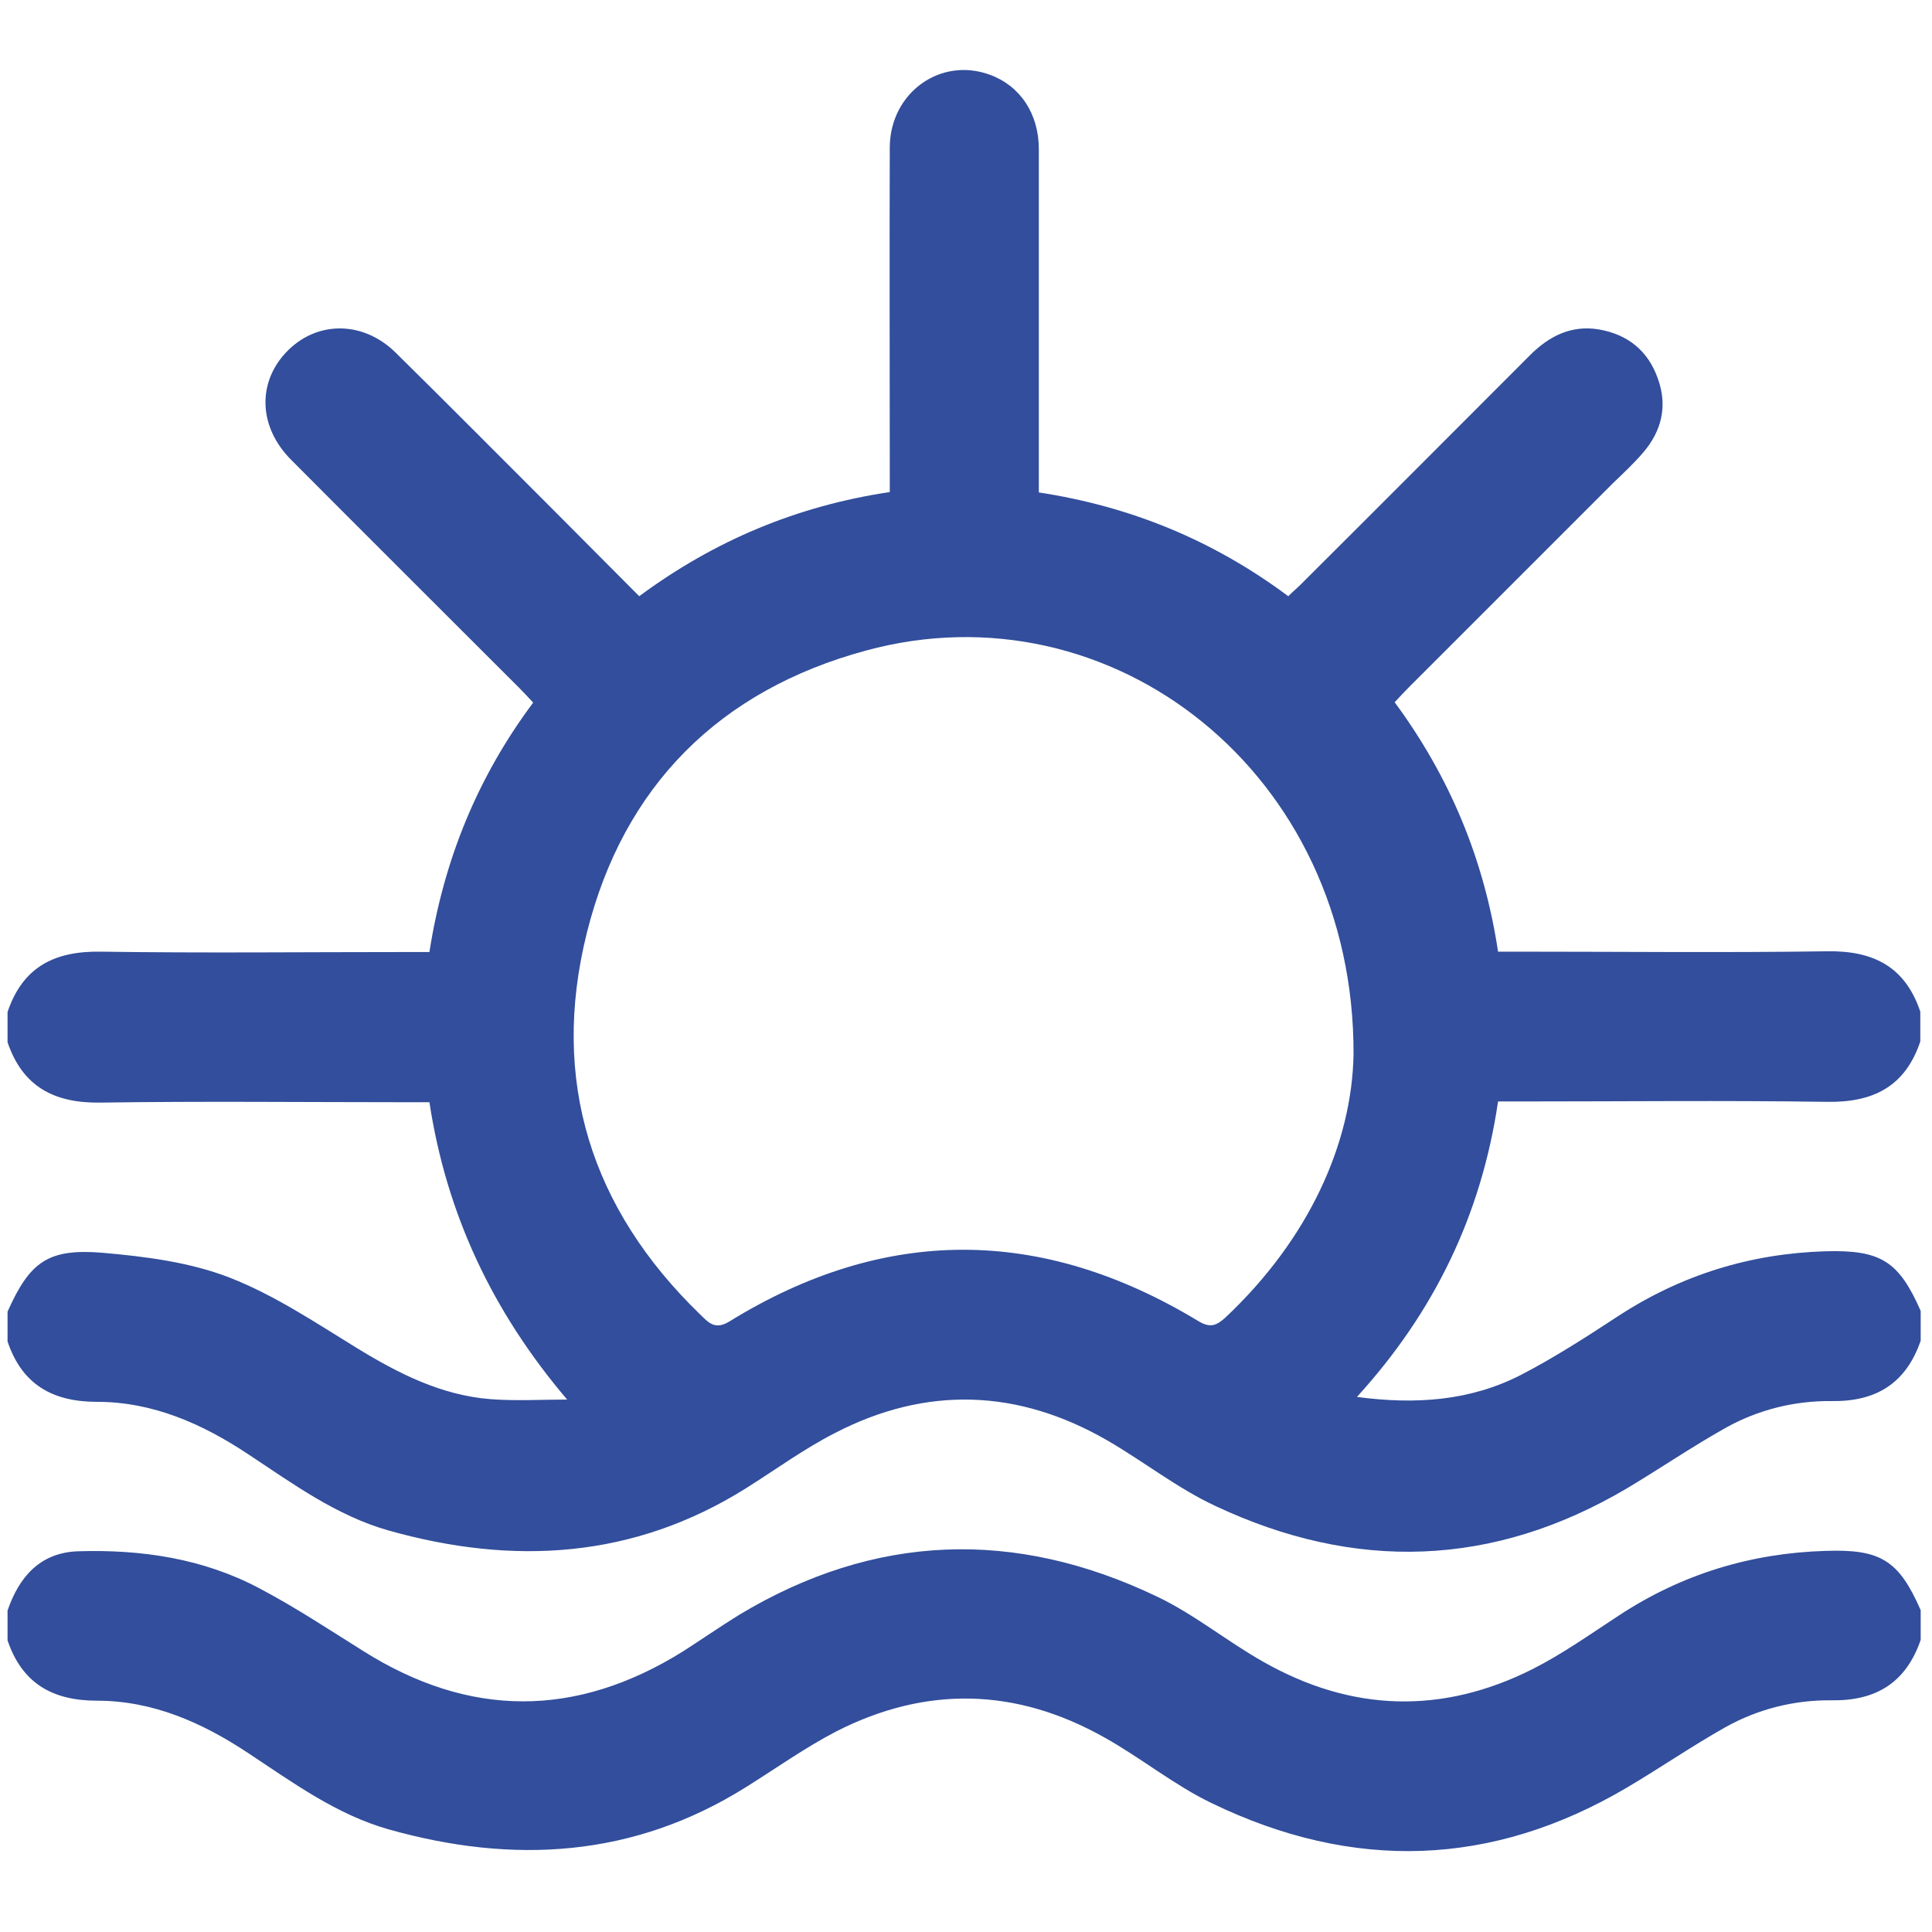 <?xml version="1.0" encoding="utf-8"?>
<!-- Generator: $$$/GeneralStr/196=Adobe Illustrator 27.6.0, SVG Export Plug-In . SVG Version: 6.00 Build 0)  -->
<svg version="1.1" id="Capa_1" xmlns="http://www.w3.org/2000/svg" xmlns:xlink="http://www.w3.org/1999/xlink" x="0px" y="0px"
	 width="512px" height="512px" viewBox="0 0 512 512" style="enable-background:new 0 0 512 512;" xml:space="preserve">
<style type="text/css">
	.st0{fill:#324E9C;}
</style>
<g>
	<path class="st0" d="M2,268.2c4-11.9,12.4-16.2,24.7-16c27.1,0.4,54.1,0.1,81.2,0.1c1.8,0,3.6,0,5.9,0
		c3.8-24.3,12.7-46.3,27.5-66.1c-1.4-1.5-2.6-2.8-3.9-4.1C117.3,162,97.2,142,77.2,121.9c-8.6-8.6-9.1-20.2-1.5-28.4
		c7.9-8.5,20.3-8.7,29.1-0.1c14.2,14,28.3,28.2,42.4,42.3c7.3,7.3,14.6,14.7,22.2,22.3c19.9-14.7,41.7-23.9,66.4-27.6
		c0-1.8,0-3.6,0-5.3c0-28.7-0.1-57.4,0-86.1c0.1-14.4,13.4-24,26.5-19.2c8,2.9,13,10.3,13,19.7c0,28.4,0,56.8,0,85.2
		c0,1.8,0,3.6,0,5.8c24.2,3.7,46.1,12.6,66.1,27.5c1.4-1.4,2.9-2.6,4.2-4c20-19.9,39.9-39.9,59.9-59.9c5.1-5.1,11-8,18.2-6.8
		c7.6,1.3,13,5.6,15.6,12.9c2.7,7.3,1.1,14-3.9,19.8c-2.5,2.9-5.3,5.5-8,8.1c-18,18-35.9,35.9-53.9,53.9c-1.3,1.3-2.5,2.6-3.9,4.1
		c14.6,19.8,23.7,41.6,27.4,66.1c1.9,0,3.7,0,5.5,0c27.2,0,54.5,0.3,81.7-0.1c12.3-0.2,20.7,4.1,24.7,16c0,2.6,0,5.3,0,7.9
		c-4,11.9-12.4,16.2-24.7,16c-27.2-0.4-54.4-0.1-81.7-0.1c-1.8,0-3.6,0-5.5,0c-4.4,29.9-16.8,55.7-37.4,78.3
		c15.7,2.1,30.1,1,43.4-5.8c8.9-4.6,17.4-10.1,25.8-15.6c16.7-10.9,35-16.6,55-17.2c14.6-0.4,19.4,2.6,25.2,15.8c0,2.6,0,5.3,0,7.9
		c-3.9,11.3-11.8,16.2-23.7,16c-9.8-0.1-19.4,2.3-28,7.1c-8.9,5-17.4,10.8-26.1,16c-35.5,21-72.1,22.1-109.1,4.7
		c-10.1-4.7-19-11.8-28.7-17.4c-23.6-13.6-47.9-14.5-72.2-1.9c-8.2,4.2-15.7,9.7-23.5,14.6c-29.8,18.7-61.7,20.5-94.7,11.2
		c-13.8-3.9-25.4-12.4-37.2-20.2c-12.2-8.1-25.3-13.9-40.1-13.9c-11.9,0-19.9-4.7-23.7-16c0-2.6,0-5.3,0-7.9
		c5.9-13.2,10.7-16.8,25.2-15.6c11.4,1,23.2,2.5,33.7,6.6c11.8,4.6,22.7,11.9,33.6,18.6c11.1,6.8,22.5,12.6,35.6,13.6
		c6.7,0.5,13.5,0.1,20.2,0.1c-19.9-23.4-32-49.3-36.5-78.8c-2.3,0-4.1,0-5.9,0c-27.1,0-54.1-0.3-81.2,0.1C14.4,292.4,6,288,2,276.2
		C2,273.5,2,270.9,2,268.2z M358.7,279.4c0.3-74.5-64.1-124.7-129.2-107c-38.8,10.5-64.3,35.9-74,74.9s1.1,73,30,101
		c2.2,2.1,3.9,4.3,7.8,1.9c41.2-25.4,82.7-25.2,124.1-0.2c3.1,1.9,4.7,1.5,7.2-0.7C346.9,328.4,358.3,302.9,358.7,279.4z"/>
	<path class="st0" d="M509,426.7c0,2.6,0,5.3,0,7.9c-3.9,11.3-11.8,16.2-23.7,16c-9.8-0.1-19.4,2.3-28,7.1c-8.9,5-17.3,10.8-26.1,16
		c-35.9,21.2-72.7,22.2-110,4.2c-10-4.8-18.9-12.1-28.6-17.5c-23.3-13.1-47.1-13.7-70.9-1.6c-8.3,4.3-16,9.8-24,14.8
		c-29.8,18.7-61.7,20.5-94.7,11.2c-13.8-3.9-25.4-12.4-37.2-20.2c-12.2-8.1-25.3-13.9-40.1-13.9c-11.9,0-19.9-4.7-23.7-16
		c0-2.6,0-5.3,0-7.9c3.1-9,8.7-15.4,18.8-15.7c16.7-0.5,33,1.9,47.9,9.8c9.5,5,18.4,10.9,27.5,16.6c28.2,17.8,56.4,17.8,84.7,0.2
		c5-3.2,9.9-6.6,14.9-9.7c36-21.7,73.2-22.9,110.8-4.9c9.9,4.7,18.6,11.9,28.2,17.3c23.4,13.3,47.4,14,71.4,1.9
		c7.9-4,15.2-9.2,22.7-14.1c16.7-11,35-16.6,54.9-17.2C498.4,410.5,503.2,413.5,509,426.7z"/>
</g>
</svg>

